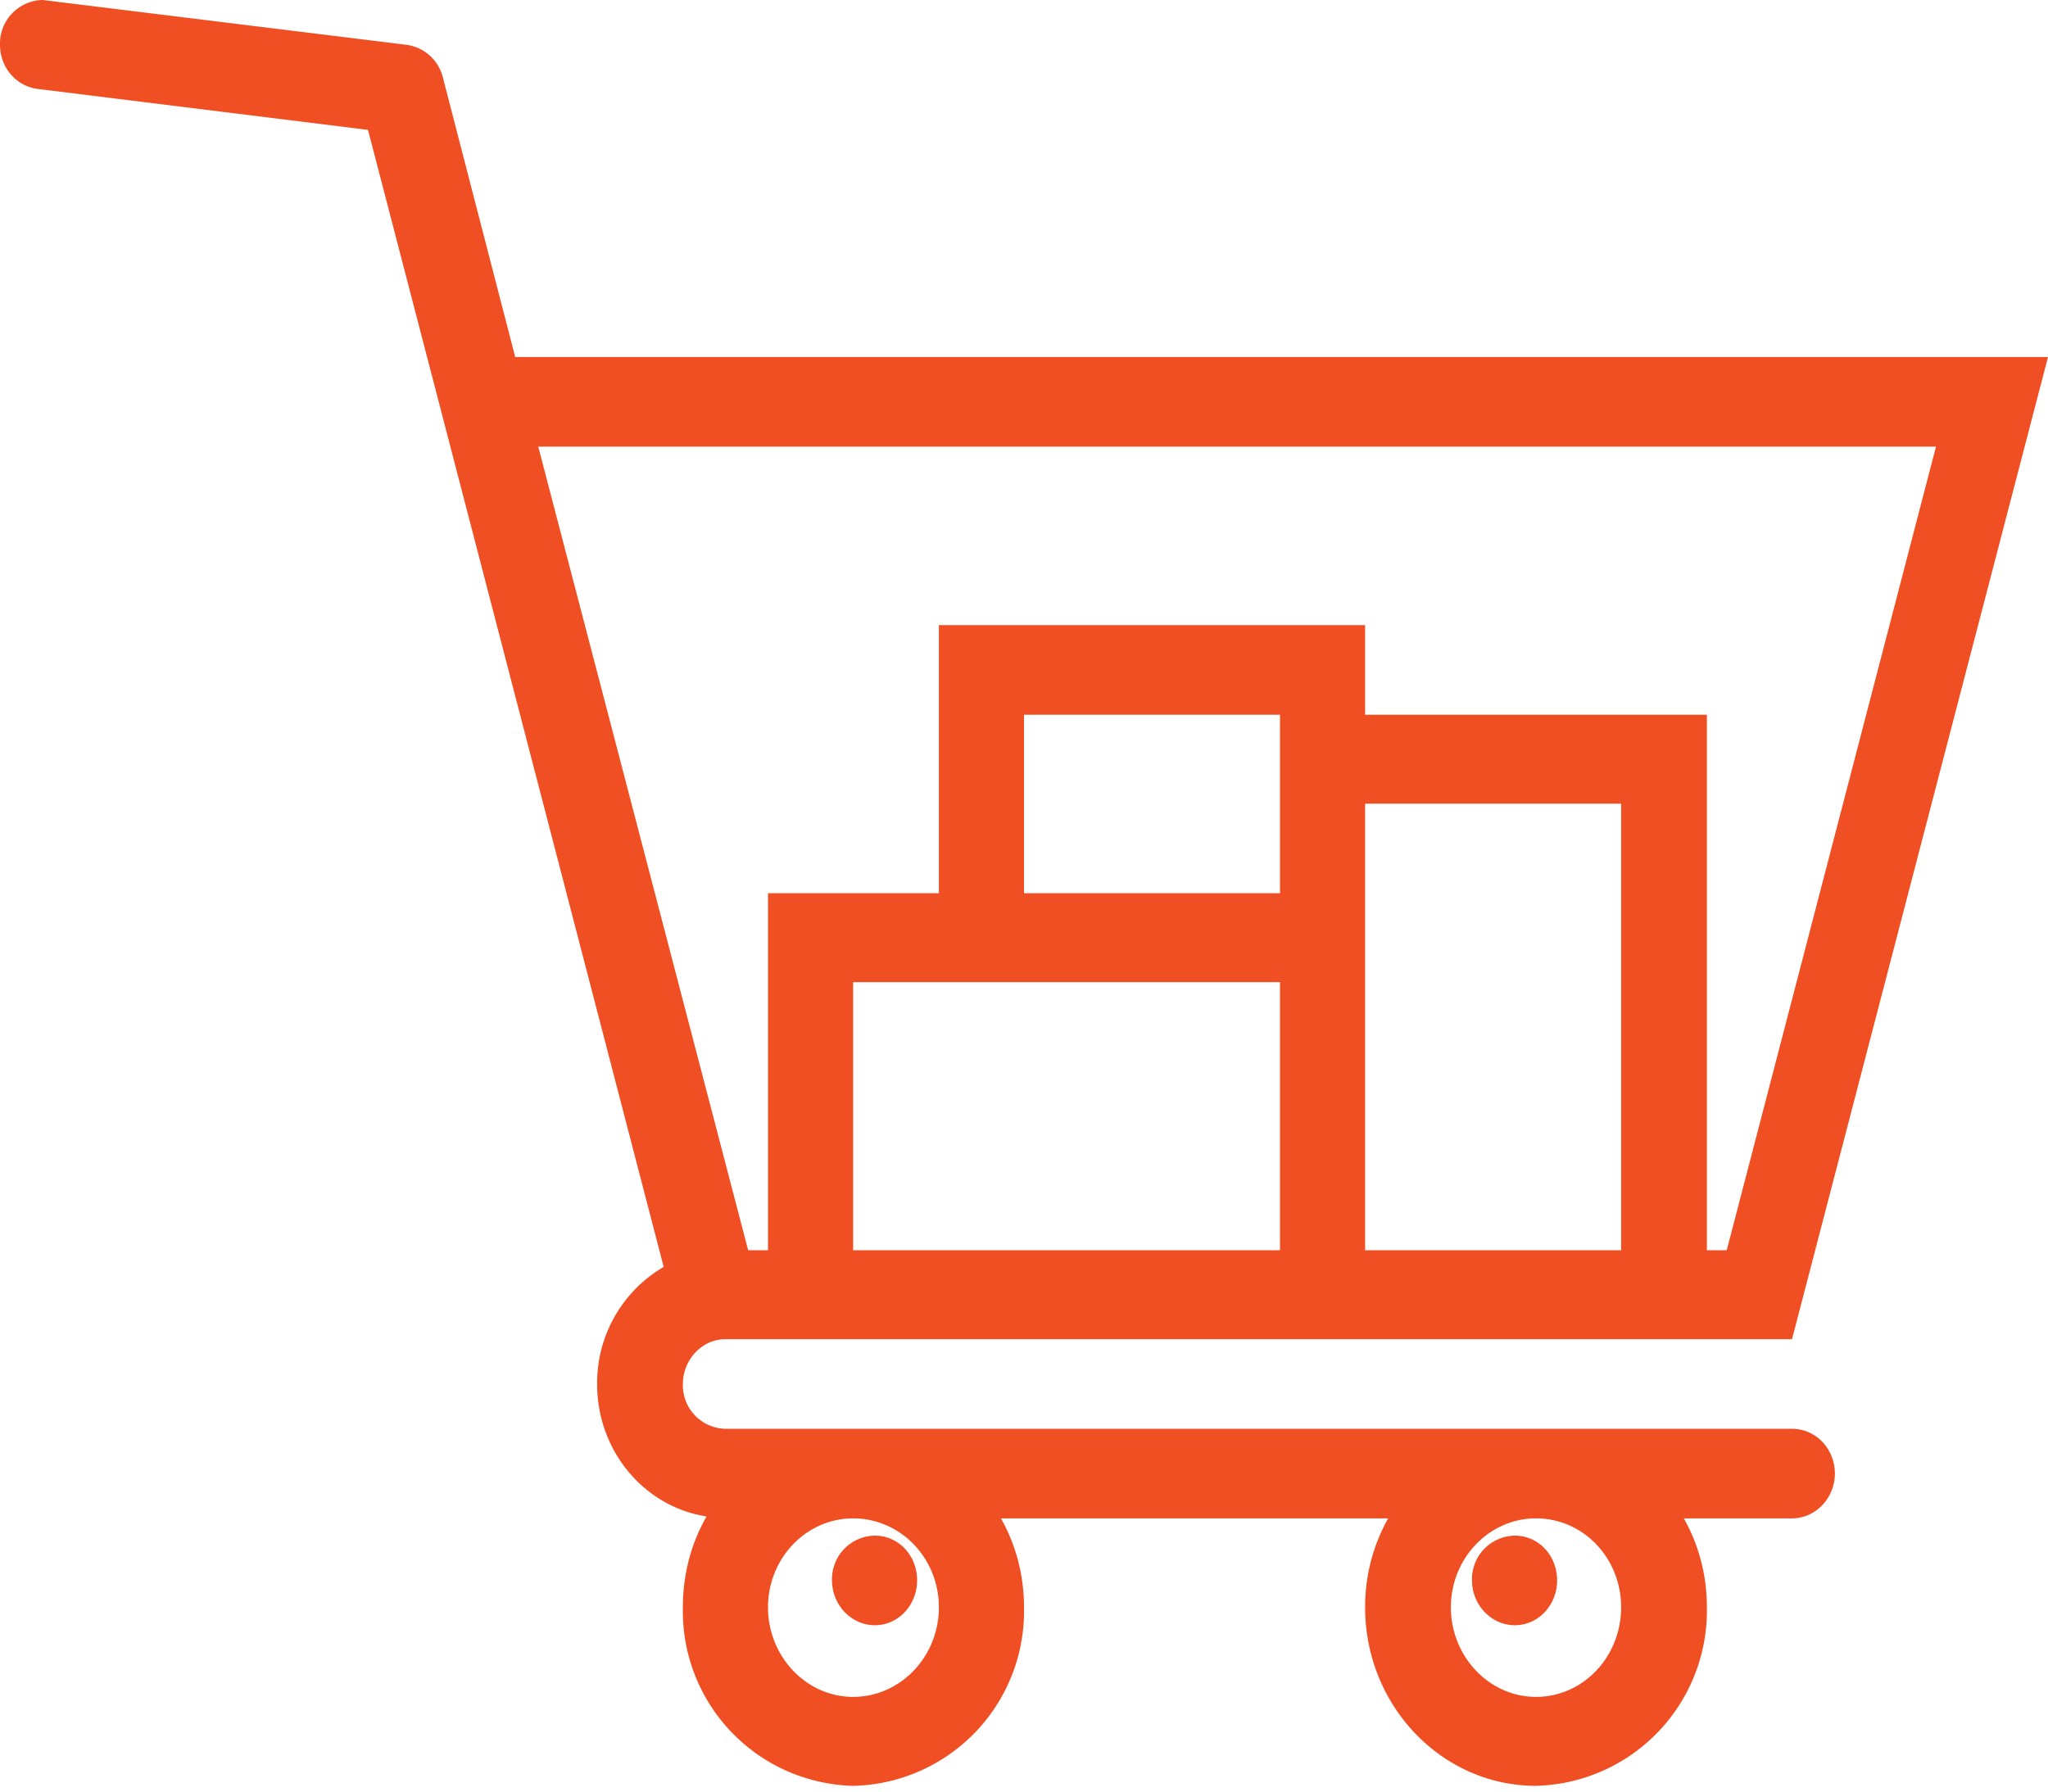 <svg xmlns="http://www.w3.org/2000/svg" width="32" height="28" viewBox="0 0 32 28"><path fill="#f04e23" d="M28 22.33H11.33a.68.68 0 0 1-.66-.7c0-.38.3-.7.66-.7H28l4-15.35H8.05L6.92 1.21A.68.68 0 0 0 6.35.7L.75.01.67 0A.68.68 0 0 0 0 .7c0 .36.26.65.59.69l5.16.64 4.62 17.77a2.1 2.1 0 0 0-1.04 1.83c0 1.05.74 1.92 1.71 2.07-.24.42-.37.9-.37 1.42a2.73 2.73 0 0 0 2.66 2.79A2.73 2.73 0 0 0 16 25.12c0-.51-.13-.98-.36-1.39h6.05c-.23.41-.36.88-.36 1.39 0 1.54 1.2 2.79 2.67 2.79a2.74 2.74 0 0 0 2.67-2.79c0-.51-.13-.98-.36-1.39H28c.37 0 .67-.32.67-.7 0-.39-.3-.7-.67-.7zm-8-2.79h-6.67v-4.19H20zm0-5.58h-4v-2.79h4zm5.33 5.58h-4v-6.98h4zM8.41 6.98h21.84l-3.27 12.56h-.31v-8.37h-5.34v-1.4h-6.66v4.19H12v5.58h-.31zm4.92 19.54c-.73 0-1.33-.63-1.33-1.4 0-.77.6-1.39 1.33-1.39.74 0 1.34.62 1.34 1.39 0 .77-.6 1.4-1.34 1.4zm10.67 0c-.73 0-1.33-.63-1.33-1.4 0-.77.6-1.39 1.33-1.39.74 0 1.33.62 1.33 1.39 0 .77-.59 1.4-1.33 1.4z"/><path fill="#f04e23" d="M23.67 24a.68.68 0 0 0-.67.7c0 .38.3.7.67.7.37 0 .66-.32.66-.7 0-.39-.29-.7-.66-.7zM13.67 24a.68.68 0 0 0-.67.7c0 .38.3.7.67.7.37 0 .66-.32.66-.7 0-.39-.29-.7-.66-.7z"/></svg>